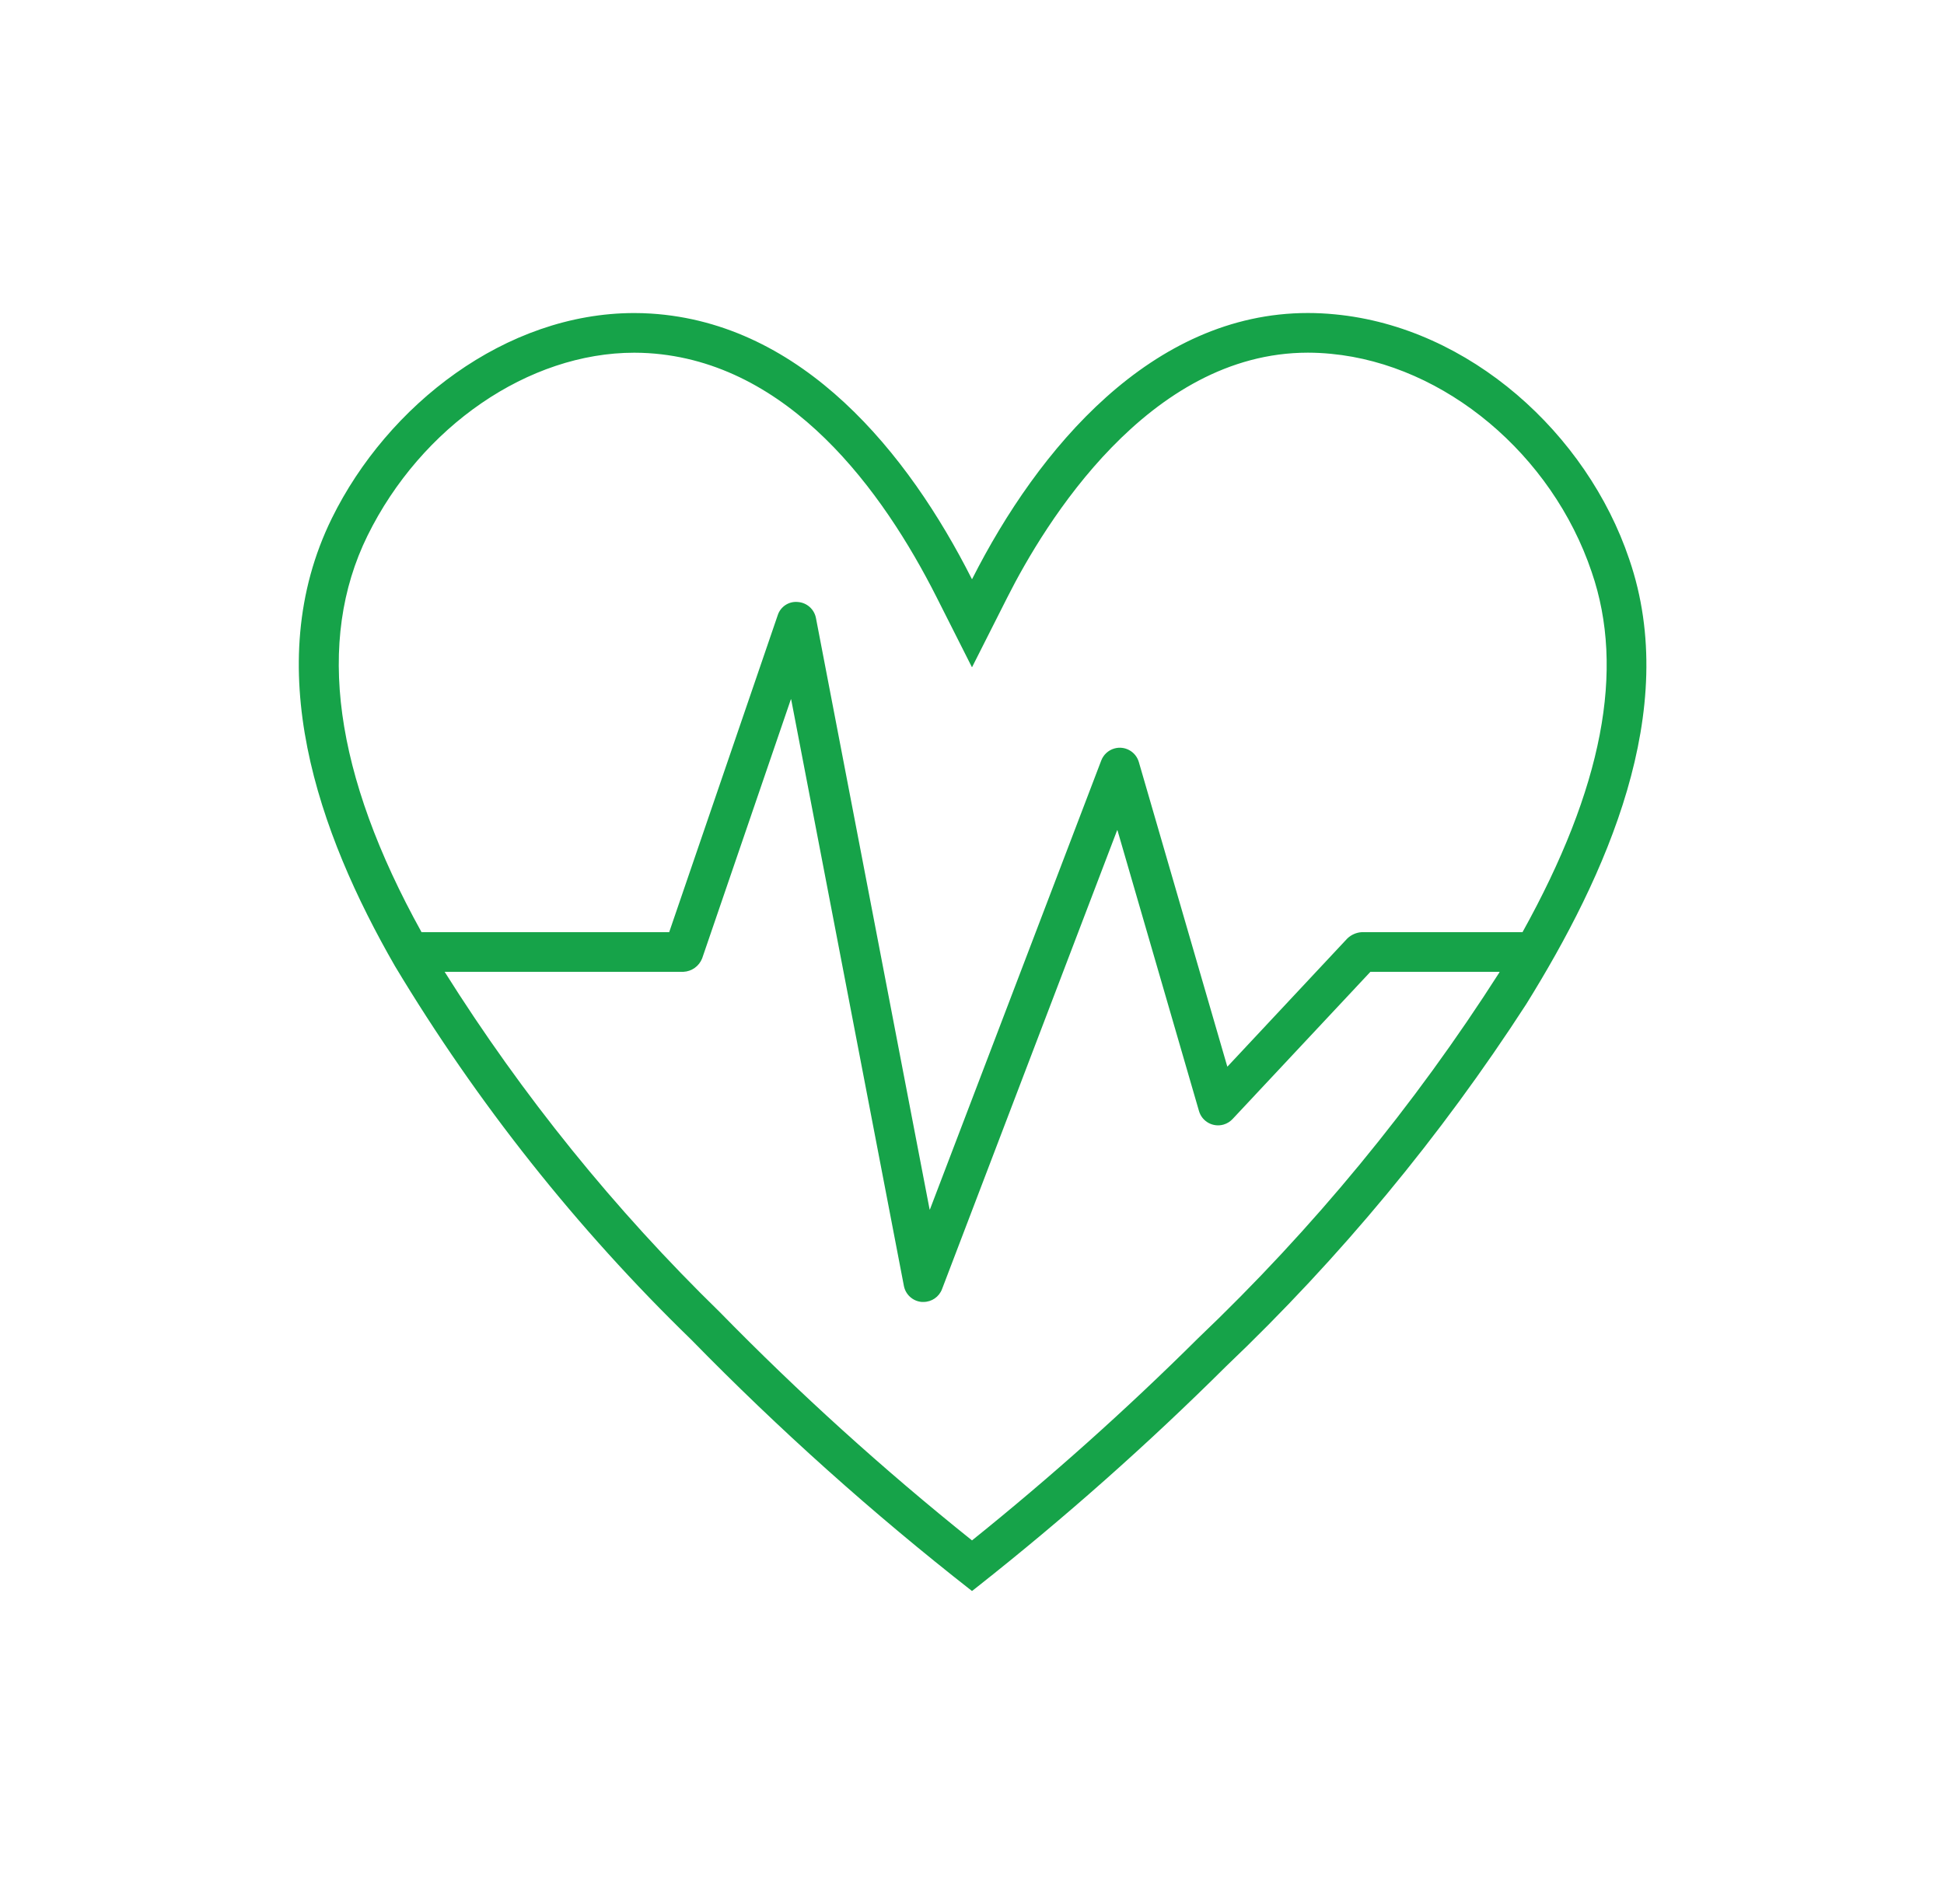 <?xml version="1.0" encoding="UTF-8"?>
<svg xmlns="http://www.w3.org/2000/svg" xmlns:xlink="http://www.w3.org/1999/xlink" width="98" height="96" xml:space="preserve" overflow="hidden">
  <g transform="translate(-906 -240)">
    <g>
      <g>
        <g>
          <g>
            <path d="M988.13 268.19C986 261.87 980.09 256.5 973.3 255.85 972.838 255.804 972.381 255.782 971.933 255.782 964.065 255.782 958.333 262.623 955.008 269.193 955.008 269.203 954.996 269.203 954.992 269.193 951.781 262.839 946.473 256.293 938.81 255.81 938.531 255.793 938.253 255.784 937.975 255.784 931.486 255.784 925.54 260.424 922.73 266.13 919.06 273.6 922.05 282 925.91 288.71 930.053 295.611 935.075 301.944 940.85 307.55 945.28 312.083 950.007 316.315 955 320.22L955.28 320C959.665 316.538 963.848 312.829 967.81 308.89 973.553 303.418 978.631 297.29 982.94 290.63 986.94 284.19 990.76 275.83 988.13 268.19ZM966.4 307.472C962.781 311.068 958.976 314.471 955 317.668 950.528 314.088 946.278 310.24 942.273 306.145 936.992 300.998 932.34 295.243 928.415 289L940.451 289C940.872 288.98 941.241 288.716 941.396 288.324L945.866 275.268C945.872 275.248 945.881 275.249 945.885 275.268L951.567 304.838C951.652 305.278 952.02 305.608 952.467 305.645 952.496 305.646 952.525 305.646 952.554 305.645 952.969 305.645 953.34 305.389 953.488 305.001L962.315 281.866C962.321 281.851 962.329 281.851 962.334 281.866L966.444 296.023C966.6 296.553 967.155 296.856 967.685 296.701 967.857 296.65 968.013 296.554 968.135 296.423L975.084 289 981.584 289 981.594 289.019C977.291 295.759 972.189 301.955 966.4 307.472ZM982.752 287 974.652 287C974.379 287.015 974.12 287.128 973.922 287.317L967.885 293.771C967.878 293.778 967.871 293.776 967.868 293.771L963.41 278.421C963.255 277.891 962.7 277.586 962.17 277.741 961.87 277.829 961.628 278.052 961.516 278.344L952.881 300.976C952.874 300.994 952.865 300.994 952.862 300.976L947.133 271.161C947.047 270.716 946.673 270.385 946.221 270.353 945.765 270.308 945.341 270.589 945.204 271.026L939.735 287 927.25 287C922.841 279.046 921.916 272.322 924.524 267.014 927.243 261.493 932.648 257.784 937.975 257.784 938.212 257.784 938.449 257.792 938.685 257.806 945.785 258.25 950.505 264.743 953.215 270.111L954.991 273.63C954.991 273.64 955.004 273.64 955.008 273.63L956.785 270.112C958.657 266.405 963.885 257.782 971.933 257.782 972.318 257.782 972.712 257.802 973.109 257.841 978.842 258.39 984.239 262.908 986.239 268.841 987.935 273.769 986.784 279.739 982.752 287Z" fill="#16A349" fill-rule="nonzero" fill-opacity="1"></path>
          </g>
        </g>
      </g>
    </g>
  </g>
</svg>
